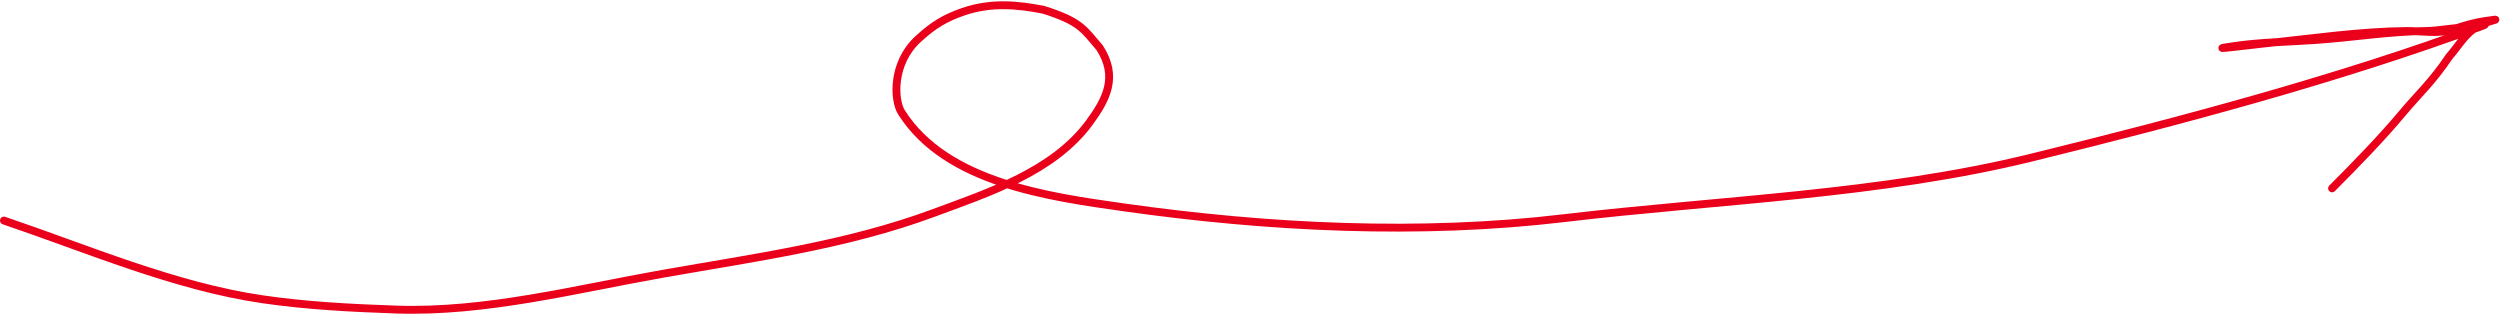 <?xml version="1.0" encoding="UTF-8"?> <svg xmlns="http://www.w3.org/2000/svg" width="636" height="80" viewBox="0 0 636 80" fill="none"><path d="M1 56.109C22.256 63.307 44.315 72.829 66.707 76.124C77.881 77.769 89.547 78.367 100.825 78.752C123.468 79.527 146.467 73.568 168.605 69.654C191.688 65.574 215.406 62.383 237.496 54.188C251.415 49.025 268.026 43.652 277.174 31.14C281.52 25.195 284.5 19.5 279.751 12.135C275.722 7.485 275 5.5 265.5 2.5C259 1.2 252.105 0.529 245 3C240.458 4.58 237.496 6.311 233.5 10C227 16 227.297 25.358 229.359 28.613C240.737 46.579 267.091 50.088 286.069 52.773C322.566 57.936 361.144 59.863 397.873 55.502C437.355 50.815 478.388 49.554 517.057 40.036C555.194 30.648 594.4 20.238 631.286 6.676C634.267 5.581 628.737 6.98 627.849 6.98C624.245 6.98 620.686 7.847 617.033 7.889C607.795 7.996 598.463 9.514 589.234 10.164C582.34 10.649 575.141 10.719 568.308 11.731C559.122 13.092 574.204 11.244 575.89 11.074C587.859 9.863 600.144 8.011 612.181 7.889C615.941 7.851 620.586 8.729 624.21 7.435C626.679 6.553 629.499 5.733 632.095 5.362C638.005 4.518 632.841 5.249 630.629 6.525C627.039 8.596 626 11 623 14.5C618.754 20.854 615.167 24 611 29C606 35 599.014 42.184 593.277 47.92" stroke="#EB001B" stroke-width="2" stroke-linecap="round"></path></svg> 